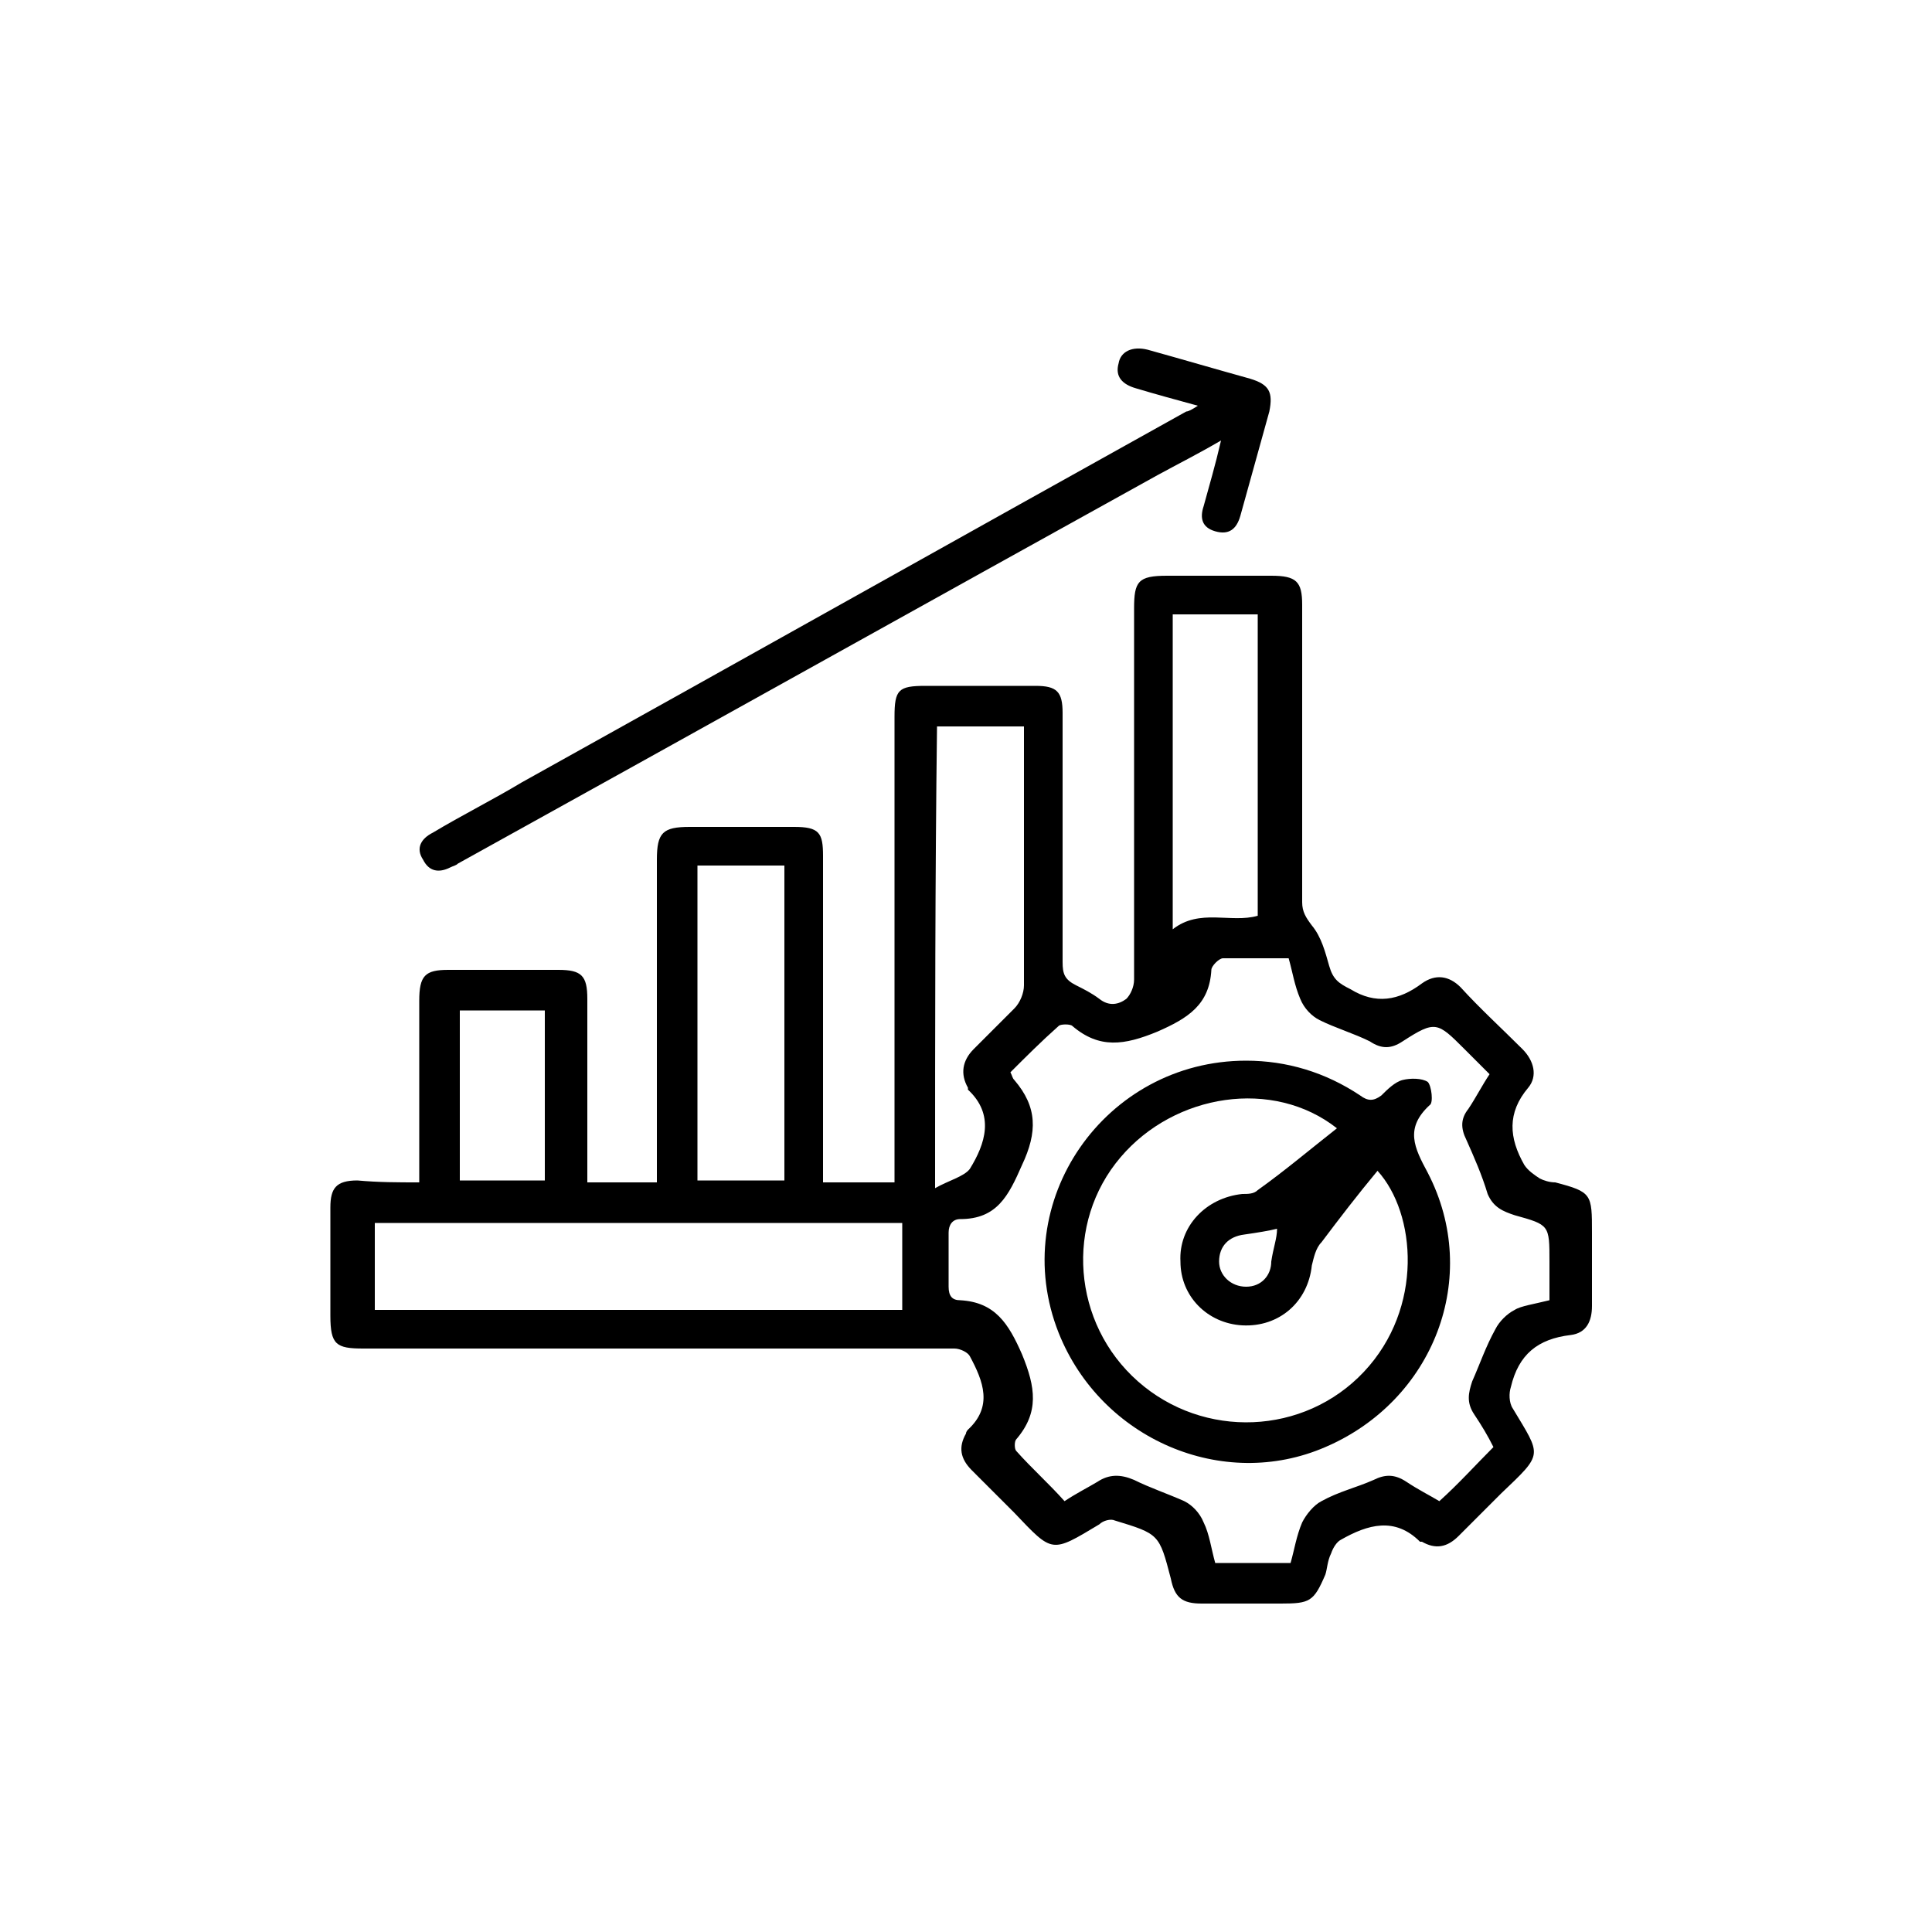 <?xml version="1.0" encoding="utf-8"?>
<!-- Generator: Adobe Illustrator 27.8.0, SVG Export Plug-In . SVG Version: 6.00 Build 0)  -->
<svg version="1.1" id="Calque_1" xmlns="http://www.w3.org/2000/svg" xmlns:xlink="http://www.w3.org/1999/xlink" x="0px" y="0px"
	 viewBox="0 0 100 100" style="enable-background:new 0 0 100 100;" xml:space="preserve">
<style type="text/css">
	.st0{display:none;fill-rule:evenodd;clip-rule:evenodd;}
	.st1{display:none;}
	.st2{display:inline;}
</style>
<path class="st0" d="M44.7,56.4L44.7,56.4c-3.1,4.4-4.6,6.8-4.6,10.1c0,5.8,4.7,10.5,10.7,10.5c5.8,0,10.6-4.7,10.5-10.4l0,0l0,0
	c0-3.4-1.3-5.5-4.6-10l0,0l0,0c-1.9-2.6-4-5.8-5.9-9.7C48.8,50.7,46.6,53.8,44.7,56.4L44.7,56.4z M48.6,41.7
	c0.2-0.4,0.3-0.8,0.5-1.2c0.3-0.8,0.6-1.5,0.8-2.4c0-0.1,0.1-0.2,0.1-0.3s0.1-0.3,0.1-0.4c0-0.2,0.3-0.5,0.6-0.5s0.5,0.2,0.6,0.5
	c0,0.1,0.1,0.3,0.1,0.4c0.3,0.9,0.6,1.8,0.9,2.7c0.2,0.4,0.3,0.8,0.5,1.2c2.1,5.2,4.7,9.1,7,12.4c3.2,4.4,5.3,7.5,5.3,12.4
	C65.4,74.6,58.7,81,50.8,81c-8.1,0-14.7-6.4-14.7-14.5c0-4.7,2.3-8.1,5.3-12.4C43.8,50.8,46.5,47,48.6,41.7z"/>
<path class="st1" d="M70,71c0.3-1.4,0.4-2.9,0.4-4.5c0-0.2,0-0.4,0-0.5h12.3c1.4,0,2.5,1.1,2.5,2.5S84,71,82.7,71H70z"/>
<path class="st1" d="M31.3,71h-14c-1.4,0-2.5-1.1-2.5-2.5S16,66,17.3,66h13.6c0,0.2,0,0.4,0,0.5C30.9,68.1,31,69.6,31.3,71z"/>
<path class="st1" d="M64.3,45.7c0,5,4.1,9,9,9s9-4,9-9c0-3-1.3-4.9-3.3-7.6c-1.8-2.5-3.9-5.7-5.3-10.3c-0.1-0.2-0.2-0.3-0.4-0.3
	S73,27.7,73,27.8c-1.4,4.6-3.6,7.7-5.4,10.3C65.7,40.7,64.3,42.8,64.3,45.7z"/>
<path class="st1" d="M22,35.6c0,5,4.1,9,9,9s9-4,9-9c0-3-1.3-4.9-3.3-7.6c-1.8-2.5-3.9-5.7-5.3-10.3c-0.1-0.2-0.2-0.3-0.4-0.3
	c-0.2,0-0.4,0.2-0.4,0.3c-1.4,4.6-3.6,7.7-5.4,10.3C23.4,30.6,22,32.7,22,35.6z"/>
<g class="st1">
	<path class="st2" d="M32.6,50.2c0.1,2.7,2.3,5,5.1,5c0.9,0,1.7-0.2,2.4-0.5c0.6-0.3,1.3-0.5,2-0.5h0.4c0.8,0,1.4,0.6,1.4,1.4v10.7
		c0,0.8-0.7,1.5-1.5,1.5H31.7c-0.8,0-1.4,0.6-1.4,1.4v0.4c0,0.7,0.2,1.4,0.5,2c0.3,0.7,0.5,1.5,0.5,2.4c-0.1,2.7-2.3,5-5,5.1
		c-3,0.1-5.4-2.3-5.4-5.2c0-0.8,0.2-1.5,0.5-2.2s0.5-1.4,0.5-2.2v-0.3c0-0.8-0.6-1.4-1.4-1.4H9.7c-0.8,0-1.5-0.7-1.5-1.5V55.7
		c0-0.8,0.6-1.4,1.4-1.4H10c0.7,0,1.4,0.2,2,0.5c0.7,0.3,1.5,0.5,2.4,0.5c2.7-0.1,5-2.3,5.1-5c0.1-3-2.3-5.4-5.2-5.4
		c-0.8,0-1.5,0.2-2.2,0.5s-1.4,0.5-2.2,0.5H9.6c-0.8,0-1.4-0.6-1.4-1.4V33.7c0-0.8,0.7-1.5,1.5-1.5h10.7c0.8,0,1.4-0.6,1.4-1.4v-0.3
		c0-0.8-0.2-1.5-0.5-2.2s-0.5-1.4-0.5-2.2c0-3,2.5-5.3,5.4-5.2c2.7,0.1,5,2.3,5,5.1c0,0.9-0.2,1.7-0.5,2.4c-0.3,0.6-0.5,1.3-0.5,2
		v0.4c0,0.8,0.6,1.4,1.4,1.4h10.7c0.8,0,1.5,0.7,1.5,1.5v10.7c0,0.8-0.6,1.4-1.4,1.4h-0.3c-0.8,0-1.5-0.2-2.2-0.5s-1.4-0.5-2.2-0.5
		C34.9,44.8,32.5,47.2,32.6,50.2z"/>
	<path class="st2" d="M77.9,68.8H67.3c-1.3,0-2.4-1.1-2.4-2.4v-0.3c0-0.9,0.2-1.7,0.6-2.6c0.3-0.6,0.4-1.1,0.4-1.8
		c0-1.2-0.5-2.2-1.3-3c-0.8-0.8-1.9-1.2-3.1-1.2c-2.2,0.1-4,1.9-4.1,4.1c0,0.7,0.1,1.3,0.4,1.9c0.4,0.8,0.6,1.6,0.6,2.5v0.4
		c0,1.3-1.1,2.4-2.4,2.4H45.3c-1.4,0-2.5-1.1-2.5-2.5V55.7c0-0.2-0.2-0.4-0.4-0.4H42c-0.6,0-1.1,0.1-1.6,0.4
		c-0.9,0.4-1.9,0.6-2.9,0.6c-3.3-0.1-6-2.7-6.1-6c-0.1-1.7,0.6-3.3,1.7-4.6s2.8-1.9,4.5-1.9c0.9,0,1.8,0.2,2.6,0.6
		c0.6,0.3,1.2,0.4,1.7,0.4h0.3c0.2,0,0.4-0.2,0.4-0.4V33.7c0-1.4,1.1-2.5,2.5-2.5H56c1.3,0,2.4,1.1,2.4,2.4V34
		c0,0.9-0.2,1.7-0.6,2.5c-0.3,0.6-0.4,1.3-0.4,1.9c0.1,2.2,1.8,4,4.1,4.1c1.2,0,2.3-0.4,3.1-1.2c0.8-0.8,1.3-1.9,1.3-3
		c0-0.6-0.1-1.2-0.4-1.8c-0.4-0.9-0.6-1.7-0.6-2.6v-0.3c0-1.3,1.1-2.4,2.4-2.4h10.6c1.4,0,2.5,1.1,2.5,2.5v10.6
		c0,0.2,0.2,0.4,0.4,0.4h0.3c0.6,0,1.2-0.1,1.7-0.4c0.8-0.4,1.7-0.6,2.6-0.6c1.7,0,3.3,0.7,4.5,1.9s1.8,2.9,1.7,4.6
		c-0.1,3.3-2.8,5.9-6.1,6c-1,0-2-0.2-2.9-0.6c-0.5-0.2-1-0.4-1.6-0.4h-0.4c-0.2,0-0.4,0.2-0.4,0.4v10.7
		C80.5,67.7,79.3,68.8,77.9,68.8z M61.6,55.5c1.6,0,3.2,0.6,4.3,1.8c1.2,1.2,1.9,2.8,1.9,4.5c0,0.9-0.2,1.8-0.6,2.6
		c-0.3,0.6-0.4,1.2-0.4,1.7v0.3c0,0.2,0.2,0.4,0.4,0.4h10.6c0.3,0,0.5-0.2,0.5-0.5V55.7c0-1.3,1.1-2.4,2.4-2.4h0.4
		c0.9,0,1.7,0.2,2.5,0.6c0.6,0.3,1.3,0.4,1.9,0.4c2.2-0.1,4-1.8,4.1-4.1c0-1.2-0.4-2.3-1.2-3.1c-0.8-0.8-1.9-1.3-3-1.3
		c-0.6,0-1.2,0.1-1.8,0.4c-0.9,0.4-1.7,0.6-2.6,0.6h-0.3c-1.3,0-2.4-1.1-2.4-2.4V33.7c0-0.3-0.2-0.5-0.5-0.5H67.3
		c-0.2,0-0.4,0.2-0.4,0.4v0.3c0,0.6,0.1,1.2,0.4,1.7c0.4,0.8,0.6,1.7,0.6,2.6c0,1.7-0.7,3.3-1.9,4.5c-1.2,1.2-2.8,1.8-4.6,1.7
		c-3.3-0.1-5.9-2.8-6-6.1c0-1,0.2-2,0.6-2.9c0.2-0.5,0.4-1,0.4-1.6v-0.4c0-0.2-0.2-0.4-0.4-0.4H45.3c-0.3,0-0.5,0.2-0.5,0.5v10.6
		c0,1.3-1.1,2.4-2.4,2.4h-0.3c-0.9,0-1.7-0.2-2.6-0.6c-0.6-0.3-1.1-0.4-1.8-0.4c-1.2,0-2.2,0.5-3,1.3s-1.2,1.9-1.2,3.1
		c0.1,2.2,1.9,4,4.1,4.1c0.7,0,1.3-0.1,1.9-0.4c0.8-0.4,1.6-0.6,2.5-0.6h0.4c1.3,0,2.4,1.1,2.4,2.4v10.7c0,0.3,0.2,0.5,0.5,0.5H56
		c0.2,0,0.4-0.2,0.4-0.4v-0.4c0-0.6-0.1-1.1-0.4-1.6c-0.4-0.9-0.6-1.9-0.6-2.9c0.1-3.3,2.7-6,6-6.1C61.5,55.5,61.6,55.5,61.6,55.5z"
		/>
</g>
<path d="M21.7,61.2c0-0.5,0-0.8,0-1.2c0-2.7,0-5.5,0-8.2c0-1.3,0.3-1.6,1.5-1.6c1.9,0,3.8,0,5.7,0c1.2,0,1.5,0.3,1.5,1.5
	c0,2.8,0,5.6,0,8.4c0,0.3,0,0.7,0,1.1c1.2,0,2.4,0,3.6,0c0-0.3,0-0.6,0-0.9c0-5.3,0-10.5,0-15.8c0-1.4,0.3-1.7,1.7-1.7
	c1.8,0,3.6,0,5.4,0c1.3,0,1.5,0.3,1.5,1.5c0,5.3,0,10.5,0,15.8c0,0.3,0,0.7,0,1.1c1.2,0,2.4,0,3.7,0c0-0.3,0-0.7,0-1
	c0-7.7,0-15.4,0-23.1c0-1.4,0.2-1.6,1.6-1.6c1.9,0,3.8,0,5.7,0c1.1,0,1.4,0.3,1.4,1.4c0,4.3,0,8.6,0,12.9c0,0.6,0.1,0.9,0.7,1.2
	c0.4,0.2,0.8,0.4,1.2,0.7c0.5,0.4,1,0.3,1.4,0c0.2-0.2,0.4-0.6,0.4-1c0-6.4,0-12.8,0-19.2c0-1.4,0.2-1.7,1.7-1.7c1.8,0,3.6,0,5.4,0
	c1.3,0,1.6,0.3,1.6,1.5c0,5.1,0,10.3,0,15.4c0,0.5,0.2,0.8,0.5,1.2c0.5,0.6,0.7,1.4,0.9,2.1c0.2,0.7,0.5,0.9,1.1,1.2
	c1.3,0.8,2.5,0.6,3.7-0.3c0.7-0.5,1.4-0.4,2,0.2c1,1.1,2.1,2.1,3.2,3.2c0.6,0.6,0.8,1.4,0.3,2c-1.1,1.3-1,2.6-0.2,4
	c0.2,0.3,0.5,0.5,0.8,0.7c0.2,0.1,0.5,0.2,0.8,0.2c1.9,0.5,1.9,0.6,1.9,2.6c0,1.3,0,2.5,0,3.8c0,0.8-0.3,1.4-1.1,1.5
	c-1.7,0.2-2.7,1-3.1,2.7c-0.1,0.3-0.1,0.8,0.1,1.1c1.5,2.5,1.6,2.3-0.6,4.4c-0.7,0.7-1.4,1.4-2.2,2.2c-0.6,0.6-1.2,0.7-1.9,0.3
	c0,0-0.1,0-0.1,0c-1.3-1.3-2.7-0.9-4.1-0.1c-0.2,0.1-0.4,0.4-0.5,0.7c-0.2,0.4-0.2,0.8-0.3,1.1C68,82.9,67.8,83,66.3,83
	c-1.4,0-2.7,0-4.1,0c-1,0-1.4-0.3-1.6-1.3c-0.6-2.3-0.6-2.3-2.9-3c-0.2-0.1-0.6,0-0.8,0.2c-2.5,1.5-2.4,1.5-4.4-0.6
	c-0.7-0.7-1.4-1.4-2.2-2.2c-0.6-0.6-0.7-1.2-0.3-1.9c0-0.1,0.1-0.2,0.1-0.2c1.3-1.2,0.8-2.5,0.1-3.8c-0.1-0.2-0.5-0.4-0.8-0.4
	c-1.9,0-3.8,0-5.7,0c-8.3,0-16.6,0-24.9,0c-1.4,0-1.7-0.2-1.7-1.7c0-1.9,0-3.7,0-5.6c0-1,0.3-1.4,1.4-1.4
	C19.6,61.2,20.6,61.2,21.7,61.2z M80.2,67.3c0-0.7,0-1.4,0-2c0-1.9,0-1.9-1.8-2.4c-0.6-0.2-1.1-0.4-1.4-1.1c-0.3-1-0.7-1.9-1.1-2.8
	c-0.3-0.6-0.3-1.1,0.1-1.6c0.4-0.6,0.7-1.2,1.1-1.8c-0.5-0.5-0.9-0.9-1.3-1.3c-1.4-1.4-1.5-1.5-3.2-0.4c-0.6,0.4-1.1,0.4-1.7,0
	c-0.8-0.4-1.8-0.7-2.6-1.1c-0.4-0.2-0.8-0.6-1-1.1c-0.3-0.7-0.4-1.4-0.6-2.1c-1.2,0-2.3,0-3.4,0c-0.2,0-0.6,0.4-0.6,0.6
	c-0.1,1.8-1.2,2.5-2.8,3.2c-1.7,0.7-3,0.9-4.4-0.3c-0.1-0.1-0.6-0.1-0.7,0c-0.9,0.8-1.7,1.6-2.5,2.4c0.1,0.2,0.1,0.3,0.2,0.4
	c1.2,1.4,1.2,2.7,0.4,4.4c-0.7,1.6-1.3,2.8-3.2,2.8c-0.4,0-0.6,0.3-0.6,0.7c0,0.9,0,1.9,0,2.8c0,0.5,0.2,0.7,0.6,0.7
	c1.8,0.1,2.5,1.2,3.2,2.8c0.7,1.7,0.9,3-0.3,4.4c-0.1,0.1-0.1,0.5,0,0.6c0.8,0.9,1.7,1.7,2.5,2.6c0.6-0.4,1.2-0.7,1.7-1
	c0.6-0.4,1.2-0.4,1.9-0.1c0.8,0.4,1.7,0.7,2.6,1.1c0.4,0.2,0.8,0.6,1,1.1c0.3,0.6,0.4,1.4,0.6,2.1c1.3,0,2.6,0,3.9,0
	c0.2-0.7,0.3-1.4,0.6-2.1c0.2-0.4,0.6-0.9,1-1.1c0.9-0.5,1.8-0.7,2.7-1.1c0.6-0.3,1.1-0.3,1.7,0.1c0.6,0.4,1.2,0.7,1.7,1
	c1-0.9,1.9-1.9,2.8-2.8c-0.3-0.6-0.6-1.1-1-1.7c-0.4-0.6-0.3-1.1-0.1-1.7c0.4-0.9,0.7-1.8,1.2-2.7c0.2-0.4,0.6-0.8,1-1
	C78.7,67.6,79.4,67.5,80.2,67.3z M46.7,63.3c-9.2,0-18.3,0-27.3,0c0,1.5,0,3,0,4.5c9.1,0,18.2,0,27.3,0
	C46.7,66.3,46.7,64.8,46.7,63.3z M48.4,61.5c0.7-0.4,1.5-0.6,1.8-1c0.8-1.3,1.3-2.8-0.1-4.1c0,0,0,0,0-0.1c-0.4-0.7-0.3-1.4,0.3-2
	c0.7-0.7,1.4-1.4,2.1-2.1c0.3-0.3,0.5-0.8,0.5-1.2c0-4.2,0-8.4,0-12.6c0-0.3,0-0.5,0-0.8c-1.5,0-3,0-4.5,0
	C48.4,45.5,48.4,53.3,48.4,61.5z M40.6,44.8c-1.5,0-3,0-4.5,0c0,5.5,0,10.9,0,16.3c1.5,0,3,0,4.5,0C40.6,55.7,40.6,50.3,40.6,44.8z
	 M60.7,31.8c0,5.5,0,10.8,0,16.3c1.4-1.1,3-0.3,4.4-0.7c0-5.2,0-10.4,0-15.6C63.7,31.8,62.2,31.8,60.7,31.8z M23.8,52.3
	c0,3,0,5.9,0,8.8c1.5,0,3,0,4.4,0c0-3,0-5.9,0-8.8C26.8,52.3,25.3,52.3,23.8,52.3z"/>
<path d="M62,21c-1.1-0.3-2.2-0.6-3.2-0.9c-0.7-0.2-1.1-0.6-0.9-1.3c0.1-0.6,0.7-0.9,1.5-0.7c1.8,0.5,3.5,1,5.3,1.5
	c1,0.3,1.2,0.7,1,1.7c-0.5,1.8-1,3.6-1.5,5.4c-0.2,0.7-0.6,1-1.3,0.8c-0.7-0.2-0.8-0.7-0.6-1.3c0.3-1.1,0.6-2.1,0.9-3.4
	c-1.2,0.7-2.2,1.2-3.3,1.8c-12.1,6.7-24.1,13.4-36.2,20.1c-0.1,0.1-0.2,0.1-0.4,0.2c-0.6,0.3-1.1,0.2-1.4-0.4
	c-0.4-0.6-0.1-1.1,0.5-1.4c1.5-0.9,3.1-1.7,4.6-2.6c11.5-6.4,22.9-12.8,34.4-19.2C61.5,21.3,61.7,21.2,62,21z"/>
<path d="M64.5,54.9c2.1,0,4.1,0.6,5.9,1.8c0.4,0.3,0.7,0.3,1.1,0c0.3-0.3,0.7-0.7,1.1-0.8c0.4-0.1,1-0.1,1.3,0.1
	c0.2,0.2,0.3,1.1,0.1,1.2c-1.3,1.2-0.8,2.2-0.1,3.5c2.8,5.4,0.3,11.8-5.3,14.2c-5.3,2.3-11.6-0.4-13.8-5.9
	C52.1,62.2,57.2,54.9,64.5,54.9z M69.2,58.4c-3.3-2.6-8.4-1.8-11.2,1.5c-2.9,3.4-2.5,8.6,0.9,11.6c3.4,3,8.6,2.8,11.7-0.5
	c3.1-3.3,2.7-8.2,0.7-10.4c-1,1.2-2,2.5-2.9,3.7c-0.3,0.3-0.4,0.8-0.5,1.2c-0.2,1.9-1.7,3.2-3.6,3.1c-1.8-0.1-3.2-1.5-3.2-3.3
	c-0.1-1.8,1.3-3.3,3.2-3.5c0.3,0,0.6,0,0.8-0.2C66.5,60.6,67.8,59.5,69.2,58.4z M66.1,63.6c-0.4,0.1-1,0.2-1.7,0.3
	c-0.8,0.1-1.3,0.6-1.3,1.4c0,0.7,0.6,1.3,1.4,1.3c0.8,0,1.3-0.6,1.3-1.3C65.9,64.6,66.1,64.1,66.1,63.6z"/>
</svg>
